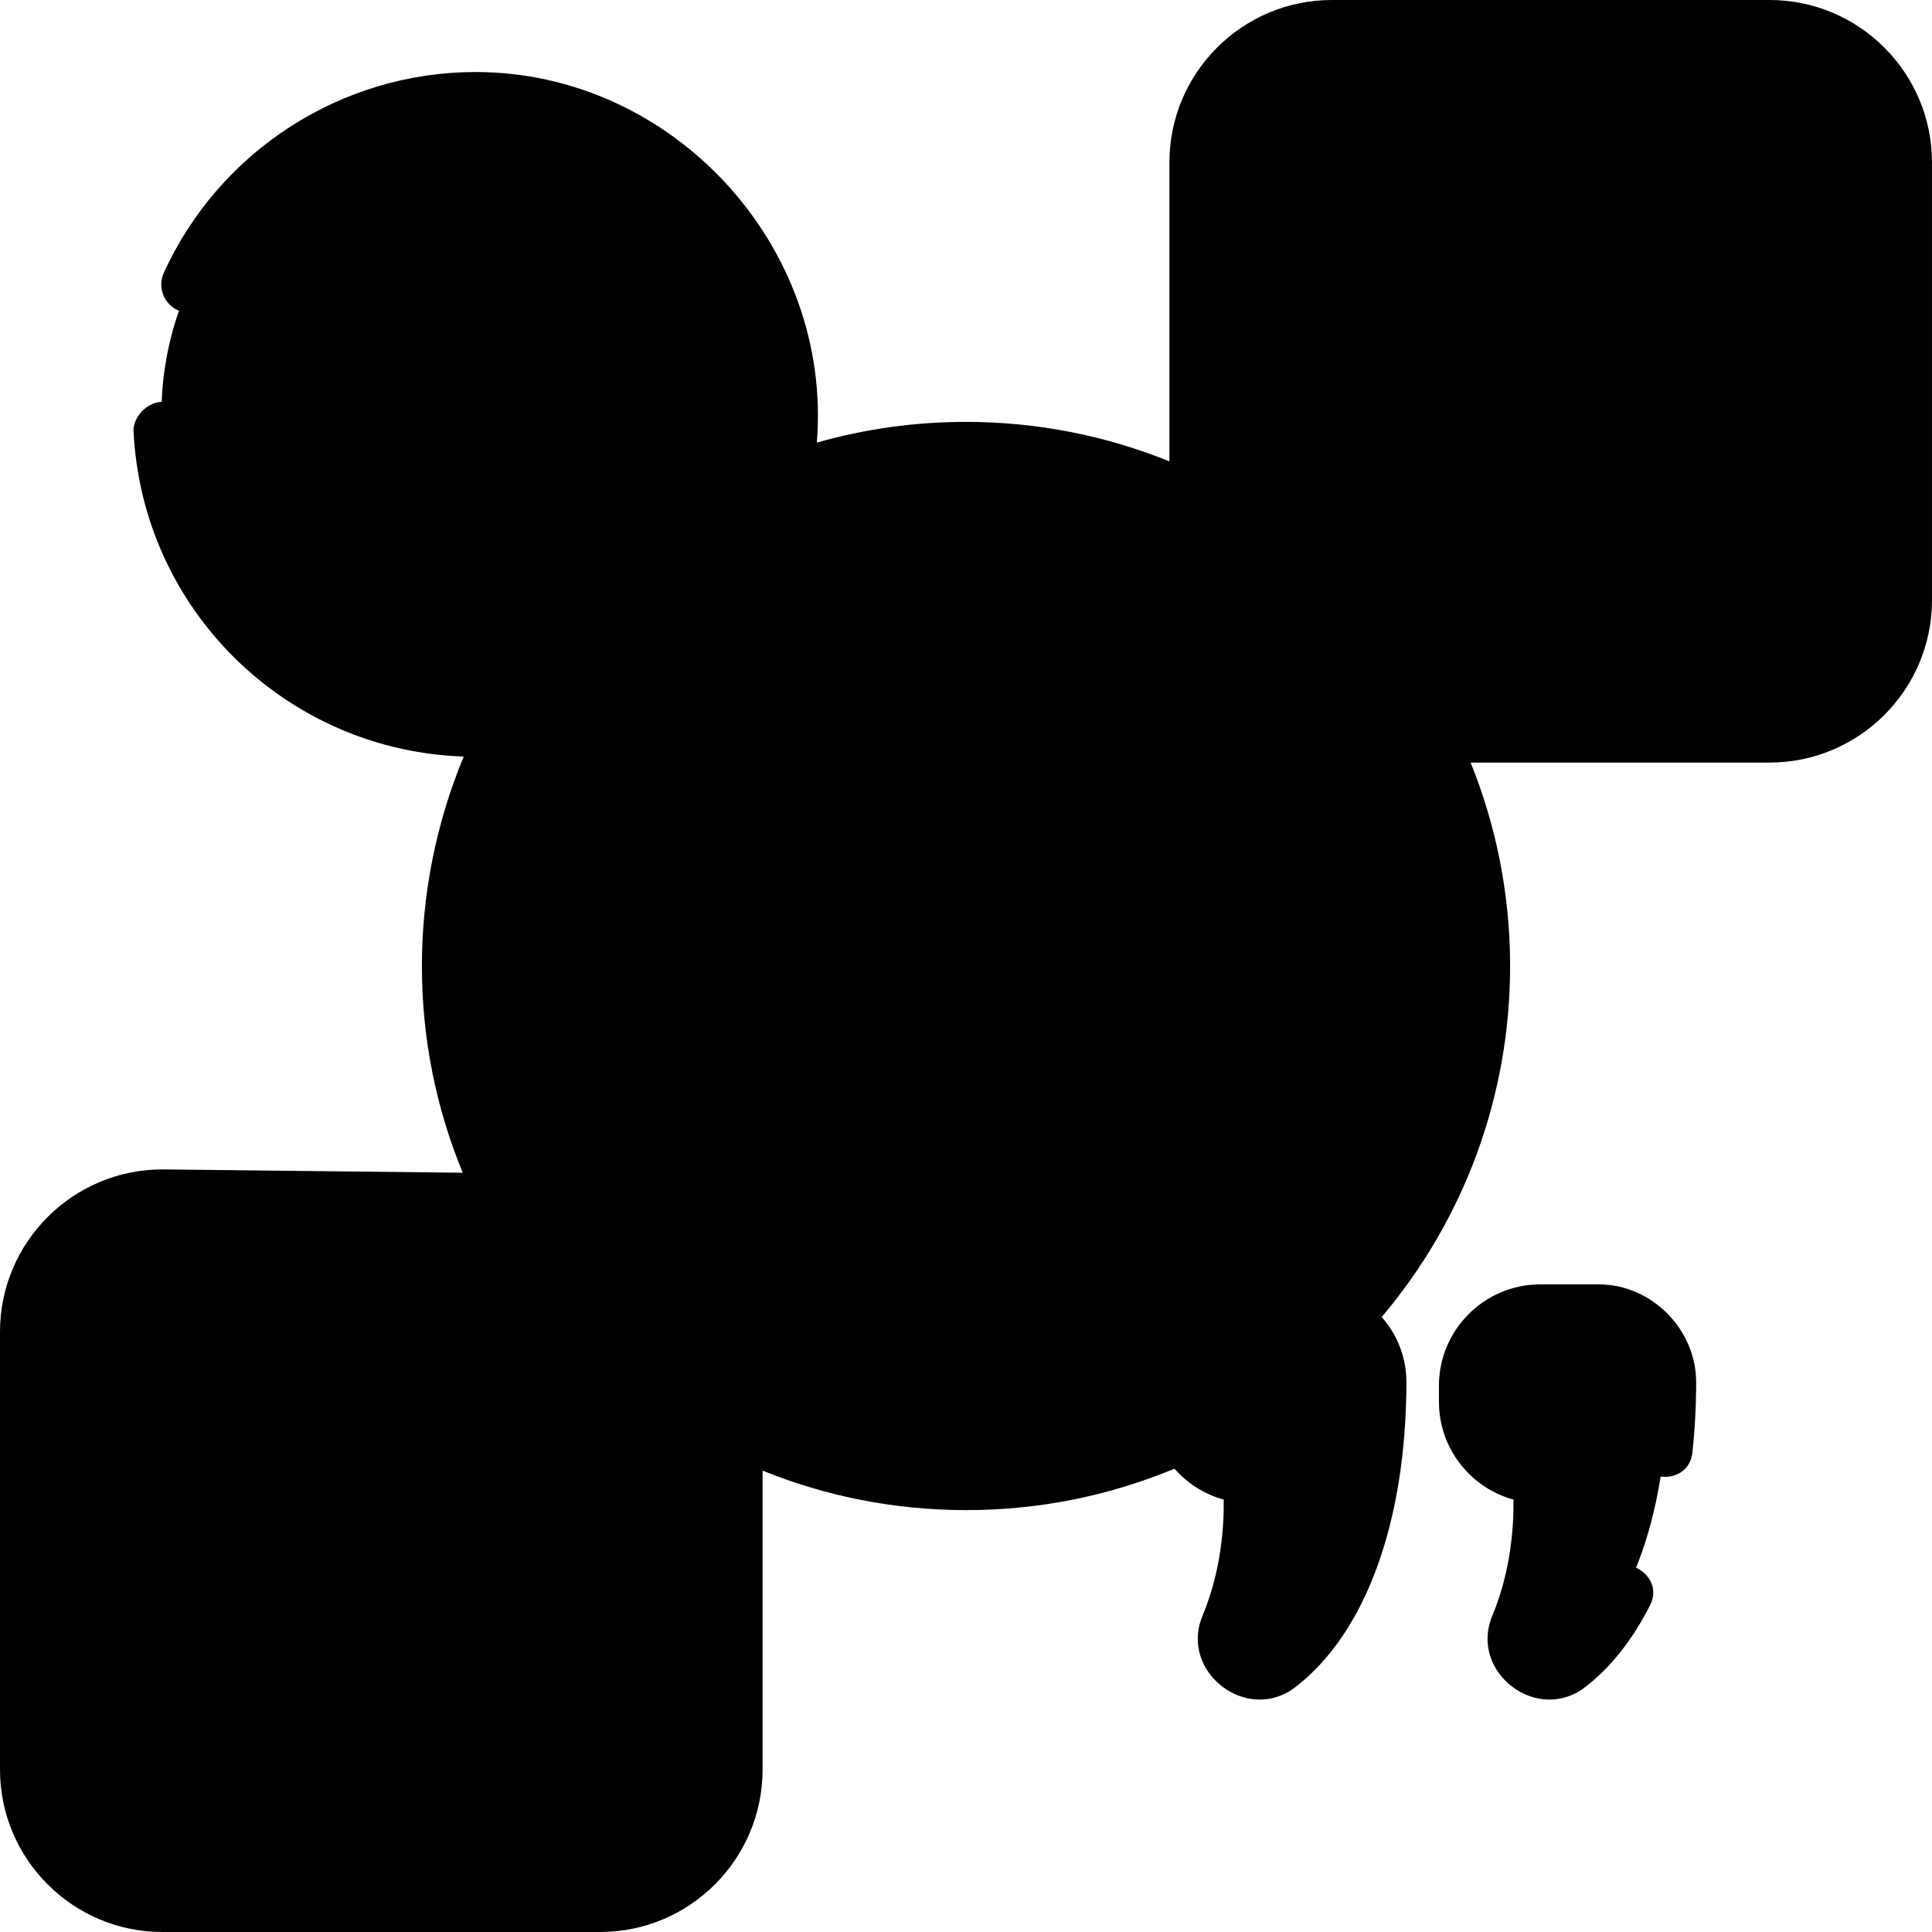 <svg id="Layer_1" enable-background="new 0 0 512 512" height="512" viewBox="0 0 512 512" width="512" xmlns="http://www.w3.org/2000/svg"><g><g><path d="m468.961 194.593h-116.015c-19.628 0-35.539-15.911-35.539-35.539v-116.015c0-19.627 15.911-35.539 35.539-35.539h116.016c19.627 0 35.539 15.911 35.539 35.539v116.016c-.001 19.627-15.912 35.538-35.54 35.538z" fill="hsl(47, 89.0%, 69.9%)"/><path d="m468.961 7.5h-40c19.627 0 35.539 15.911 35.539 35.539v116.016c0 19.627-15.911 35.539-35.539 35.539h40c19.627 0 35.539-15.911 35.539-35.539v-116.016c0-19.628-15.911-35.539-35.539-35.539z" fill="hsl(47, 89.0%, 65.0%)"/><path d="m159.054 504.5h-116.015c-19.628 0-35.539-15.911-35.539-35.539v-116.015c0-19.628 15.911-35.539 35.539-35.539h116.016c19.628 0 35.539 15.911 35.539 35.539v116.016c-.001 19.627-15.912 35.538-35.54 35.538z" fill="hsl(83, 89.0%, 65.0%)"/><g><g><ellipse cx="256" cy="256" fill="hsl(242, 26.6%, 47.3%)" rx="136.696" ry="136.696" transform="matrix(.707 -.707 .707 .707 -106.039 256)"/><path d="m256 119.304c-6.795 0-13.471.503-20 1.461 66.013 9.679 116.696 66.535 116.696 135.235s-50.683 125.556-116.696 135.235c6.529.958 13.205 1.461 20 1.461 75.495 0 136.695-61.201 136.695-136.696s-61.2-136.696-136.695-136.696z" fill="hsl(242, 35.2%, 40.0%)"/></g></g><path d="m106.809 360.269 11.363 32.562c.593 1.698 1.904 3.049 3.584 3.691l22.848 8.73c5.233 2 5.233 9.403 0 11.403l-22.848 8.73c-1.68.642-2.992 1.992-3.584 3.691l-11.363 32.562c-1.904 5.457-9.621 5.457-11.525 0l-11.363-32.562c-.593-1.698-1.904-3.049-3.584-3.691l-22.848-8.73c-5.234-2-5.234-9.403 0-11.403l22.848-8.73c1.68-.642 2.992-1.992 3.584-3.691l11.363-32.562c1.904-5.457 9.621-5.457 11.525 0z" fill="hsl(98, 89.0%, 90.7%)"/><g><path d="m430.29 66.16c-7.567-.129-14.398 3.132-19.059 8.378-4.479-5.402-11.195-8.895-18.761-9.025-13.761-.235-25.108 10.73-25.343 24.491-.506 29.604 43.043 46.579 43.043 46.579s44.104-15.476 44.611-45.08c.235-13.761-10.73-25.107-24.491-25.343z" fill="hsl(98, 89.0%, 90.7%)"/></g><g><path d="m209.272 109.831c0-45.975-37.27-83.245-83.245-83.245s-83.245 37.27-83.245 83.245 37.27 83.245 83.245 83.245c9.649 0 18.913-1.648 27.531-4.667l25.396 12.321v-26.643c18.515-15.268 30.318-38.383 30.318-64.256z" fill="hsl(98, 89.0%, 74.1%)"/></g><path d="m126.027 26.587c-6.897 0-13.591.854-20 2.435 36.312 8.958 63.245 41.731 63.245 80.81 0 38.459-27.439 71.652-63.452 80.762 6.471 1.614 13.236 2.483 20.207 2.483 9.649 0 18.913-1.647 27.531-4.667l25.396 12.321v-26.644c18.515-15.268 30.318-38.383 30.318-64.255 0-45.976-37.27-83.245-83.245-83.245z" fill="hsl(98, 89.0%, 65.9%)"/><g><g><path d="m423.688 347.871h-15.489c-10.695 0-19.365 8.67-19.365 19.365v4.269c0 10.695 8.67 19.365 19.365 19.365s2.697 19.801-5.809 40.231c-3.378 8.112 6.143 15.427 13.106 10.067 14.933-11.495 26.448-37.199 26.504-74.843.015-10.167-8.144-18.454-18.312-18.454z" fill="hsl(230, 46.8%, 76.9%)"/></g><g><path d="m346.899 347.871h-15.489c-10.695 0-19.365 8.67-19.365 19.365v4.269c0 10.695 8.67 19.365 19.365 19.365s2.697 19.801-5.809 40.231c-3.378 8.112 6.143 15.427 13.106 10.067 14.933-11.495 26.448-37.199 26.504-74.843.015-10.167-8.144-18.454-18.312-18.454z" fill="hsl(230, 46.8%, 76.9%)"/></g></g></g><g><path d="m468.961 0h-116.016c-23.731 0-43.038 19.307-43.038 43.039v79.229c-16.662-6.741-34.857-10.463-53.907-10.463-13.489 0-26.737 1.847-39.535 5.492 4.255-52.067-38.163-98.209-90.438-98.209-35.475 0-67.901 20.883-82.611 53.203-1.716 3.77-.051 8.217 3.72 9.933 3.77 1.716 8.218.05 9.933-3.719 12.28-26.982 39.349-44.417 68.959-44.417 41.766 0 75.744 33.979 75.744 75.745 0 22.436-10.275 44.191-27.589 58.469-1.728 1.425-2.729 3.547-2.729 5.786v14.669l-14.623-7.094c-1.798-.873-3.871-.99-5.753-.331-8.04 2.817-16.469 4.245-25.051 4.245-40.013 0-72.972-30.955-75.578-70.7.452-3.915-3.178-8.195-7.113-8.369-4.04-.22-8.138 3.825-7.94 7.856 2.33 47.294 40.487 84.541 87.495 86.136-7.275 17.487-11.086 36.443-11.086 55.5 0 19.387 3.855 37.888 10.824 54.789l-79.589-.882c-23.732 0-43.04 19.307-43.04 43.039v116.016c0 23.731 19.308 43.038 43.039 43.038h116.016c23.731 0 43.038-19.307 43.038-43.039v-79.229c16.662 6.741 34.857 10.463 53.907 10.463 19.186 0 37.743-3.698 55.246-10.977 3.416 3.885 7.923 6.787 13.049 8.196.104 6.749-.595 18.739-5.619 30.804-6.19 14.866 11.841 28.718 24.605 18.893 18.647-14.355 29.374-43.796 29.429-80.775.009-6.451-2.308-12.536-6.55-17.301 22-26.004 34.034-58.732 34.034-93.036 0-19.05-3.722-37.245-10.463-53.907h79.228c23.731 0 43.039-19.307 43.039-43.039v-116.014c.002-23.732-19.306-43.039-43.037-43.039zm-281.868 468.961c0 15.46-12.578 28.039-28.038 28.039h-116.016c-15.461 0-28.039-12.578-28.039-28.039v-116.015c0-15.46 12.578-28.039 27.956-28.039l86.947.964c13.295 23.899 33.18 43.649 57.19 56.766zm147.039-33.734c-1.184.43-1.72.016-1.607-1.241 9.184-22.055 6.438-43.235 6.317-44.126-.507-3.717-3.681-6.488-7.432-6.488-6.543 0-11.865-5.323-11.865-11.865v-4.27c0-6.542 5.322-11.865 11.865-11.865h15.488c5.863 0 10.82 5.133 10.812 10.943-.046 31.821-8.86 57.582-23.578 68.912zm19.036-94.09c-2.026-.505-4.128-.765-6.27-.765h-15.488c-14.813 0-26.865 12.052-26.865 26.865-.077 2.725-.083 5.717.329 8.386-15.494 6.348-31.906 9.573-48.874 9.573-71.238 0-129.195-57.957-129.195-129.196 0-19.558 4.47-38.993 12.957-56.46 4.489-.683 8.917-1.702 13.26-3.055l22.659 10.993c4.884 2.371 10.773-1.305 10.773-6.748v-23.198c13.179-11.761 22.485-26.893 27.069-43.578 13.618-4.742 27.887-7.151 42.477-7.151 71.238 0 129.195 57.957 129.195 129.196 0 31.524-11.341 61.562-32.027 85.138zm143.832-182.083c0 15.46-12.578 28.039-28.039 28.039h-86.324c-13.294-24.333-33.396-44.436-57.729-57.73v-86.324c0-15.46 12.578-28.039 28.038-28.039h116.016c15.46 0 28.038 12.578 28.038 28.039z"/><path d="m287.993 212.058h-32.242v-17.465c0-4.142-3.357-7.5-7.5-7.5s-7.5 3.358-7.5 7.5v17.465h-16.744c-4.143 0-7.5 3.358-7.5 7.5s3.357 7.5 7.5 7.5h16.744v58.466c0 21.716 17.667 39.383 39.383 39.383 4.143 0 7.5-3.358 7.5-7.5s-3.357-7.5-7.5-7.5c-13.444 0-24.383-10.938-24.383-24.383v-58.466h32.242c4.143 0 7.5-3.358 7.5-7.5s-3.357-7.5-7.5-7.5z"/><path d="m147.281 398.246-22.242-8.499-11.148-31.949c-4.557-12.298-22.224-12.132-25.688 0l-11.149 31.95-22.242 8.499c-11.257 4.3-11.412 21.054 0 25.415l22.242 8.499 11.149 31.949c4.19 12.012 21.497 12.01 25.688 0l11.148-31.949 22.243-8.499c11.255-4.302 11.412-21.056-.001-25.416zm-28.203 20.134c-3.752 1.434-6.663 4.432-7.987 8.225l-10.044 28.784-10.045-28.785c-1.324-3.792-4.235-6.79-7.988-8.225l-19.435-7.426 19.436-7.426c3.752-1.434 6.663-4.431 7.987-8.225l10.045-28.784 10.044 28.785c1.324 3.792 4.235 6.79 7.988 8.224l19.435 7.426z"/><path d="m430.418 58.661c-6.846-.1-13.485 1.935-19.014 5.77-5.395-4.021-11.952-6.299-18.807-6.416-.189-.003-.379-.005-.569-.005-8.447 0-16.424 3.222-22.514 9.107-6.228 6.018-9.738 14.101-9.887 22.759-.588 34.427 45.842 52.924 47.818 53.694.875.341 1.799.512 2.724.512.839 0 1.679-.141 2.483-.423 2.002-.703 49.037-17.601 49.627-52.029.306-17.873-13.988-32.663-31.861-32.969zm-20.109 69.845c-12.06-5.38-35.998-19.903-35.683-38.374.079-4.653 1.966-8.996 5.312-12.229 3.272-3.163 7.558-4.894 12.097-4.894.103 0 .204.001.307.003 5.081.087 9.861 2.388 13.116 6.313 1.396 1.684 3.458 2.675 5.646 2.712.043 0 .086.001.128.001 2.141 0 4.183-.916 5.607-2.519 3.386-3.812 8.244-5.953 13.323-5.86 9.604.164 17.284 8.112 17.12 17.715-.316 18.474-24.745 32.172-36.973 37.132z"/><path d="m423.688 340.372h-15.488c-14.813 0-26.865 12.052-26.865 26.865v4.27c0 12.352 8.379 22.783 19.751 25.909.104 6.749-.595 18.739-5.619 30.804-6.19 14.865 11.841 28.719 24.605 18.893 6.725-5.177 12.505-12.454 17.181-21.627 4.405-8.639-8.962-15.453-13.363-6.812-3.606 7.074-8.09 12.798-12.968 16.553-1.183.43-1.719.016-1.607-1.242 9.184-22.055 6.438-43.235 6.317-44.126-.507-3.717-3.681-6.488-7.432-6.488-6.543 0-11.865-5.323-11.865-11.865v-4.27c0-6.542 5.322-11.865 11.865-11.865h15.488c5.961 0 10.822 5.015 10.812 10.943-.009 5.821-.313 11.534-.905 16.98-1.047 9.64 13.865 11.262 14.912 1.62.649-5.974.983-12.224.993-18.577.022-13.99-11.756-25.965-25.812-25.965z"/></g></g></svg>